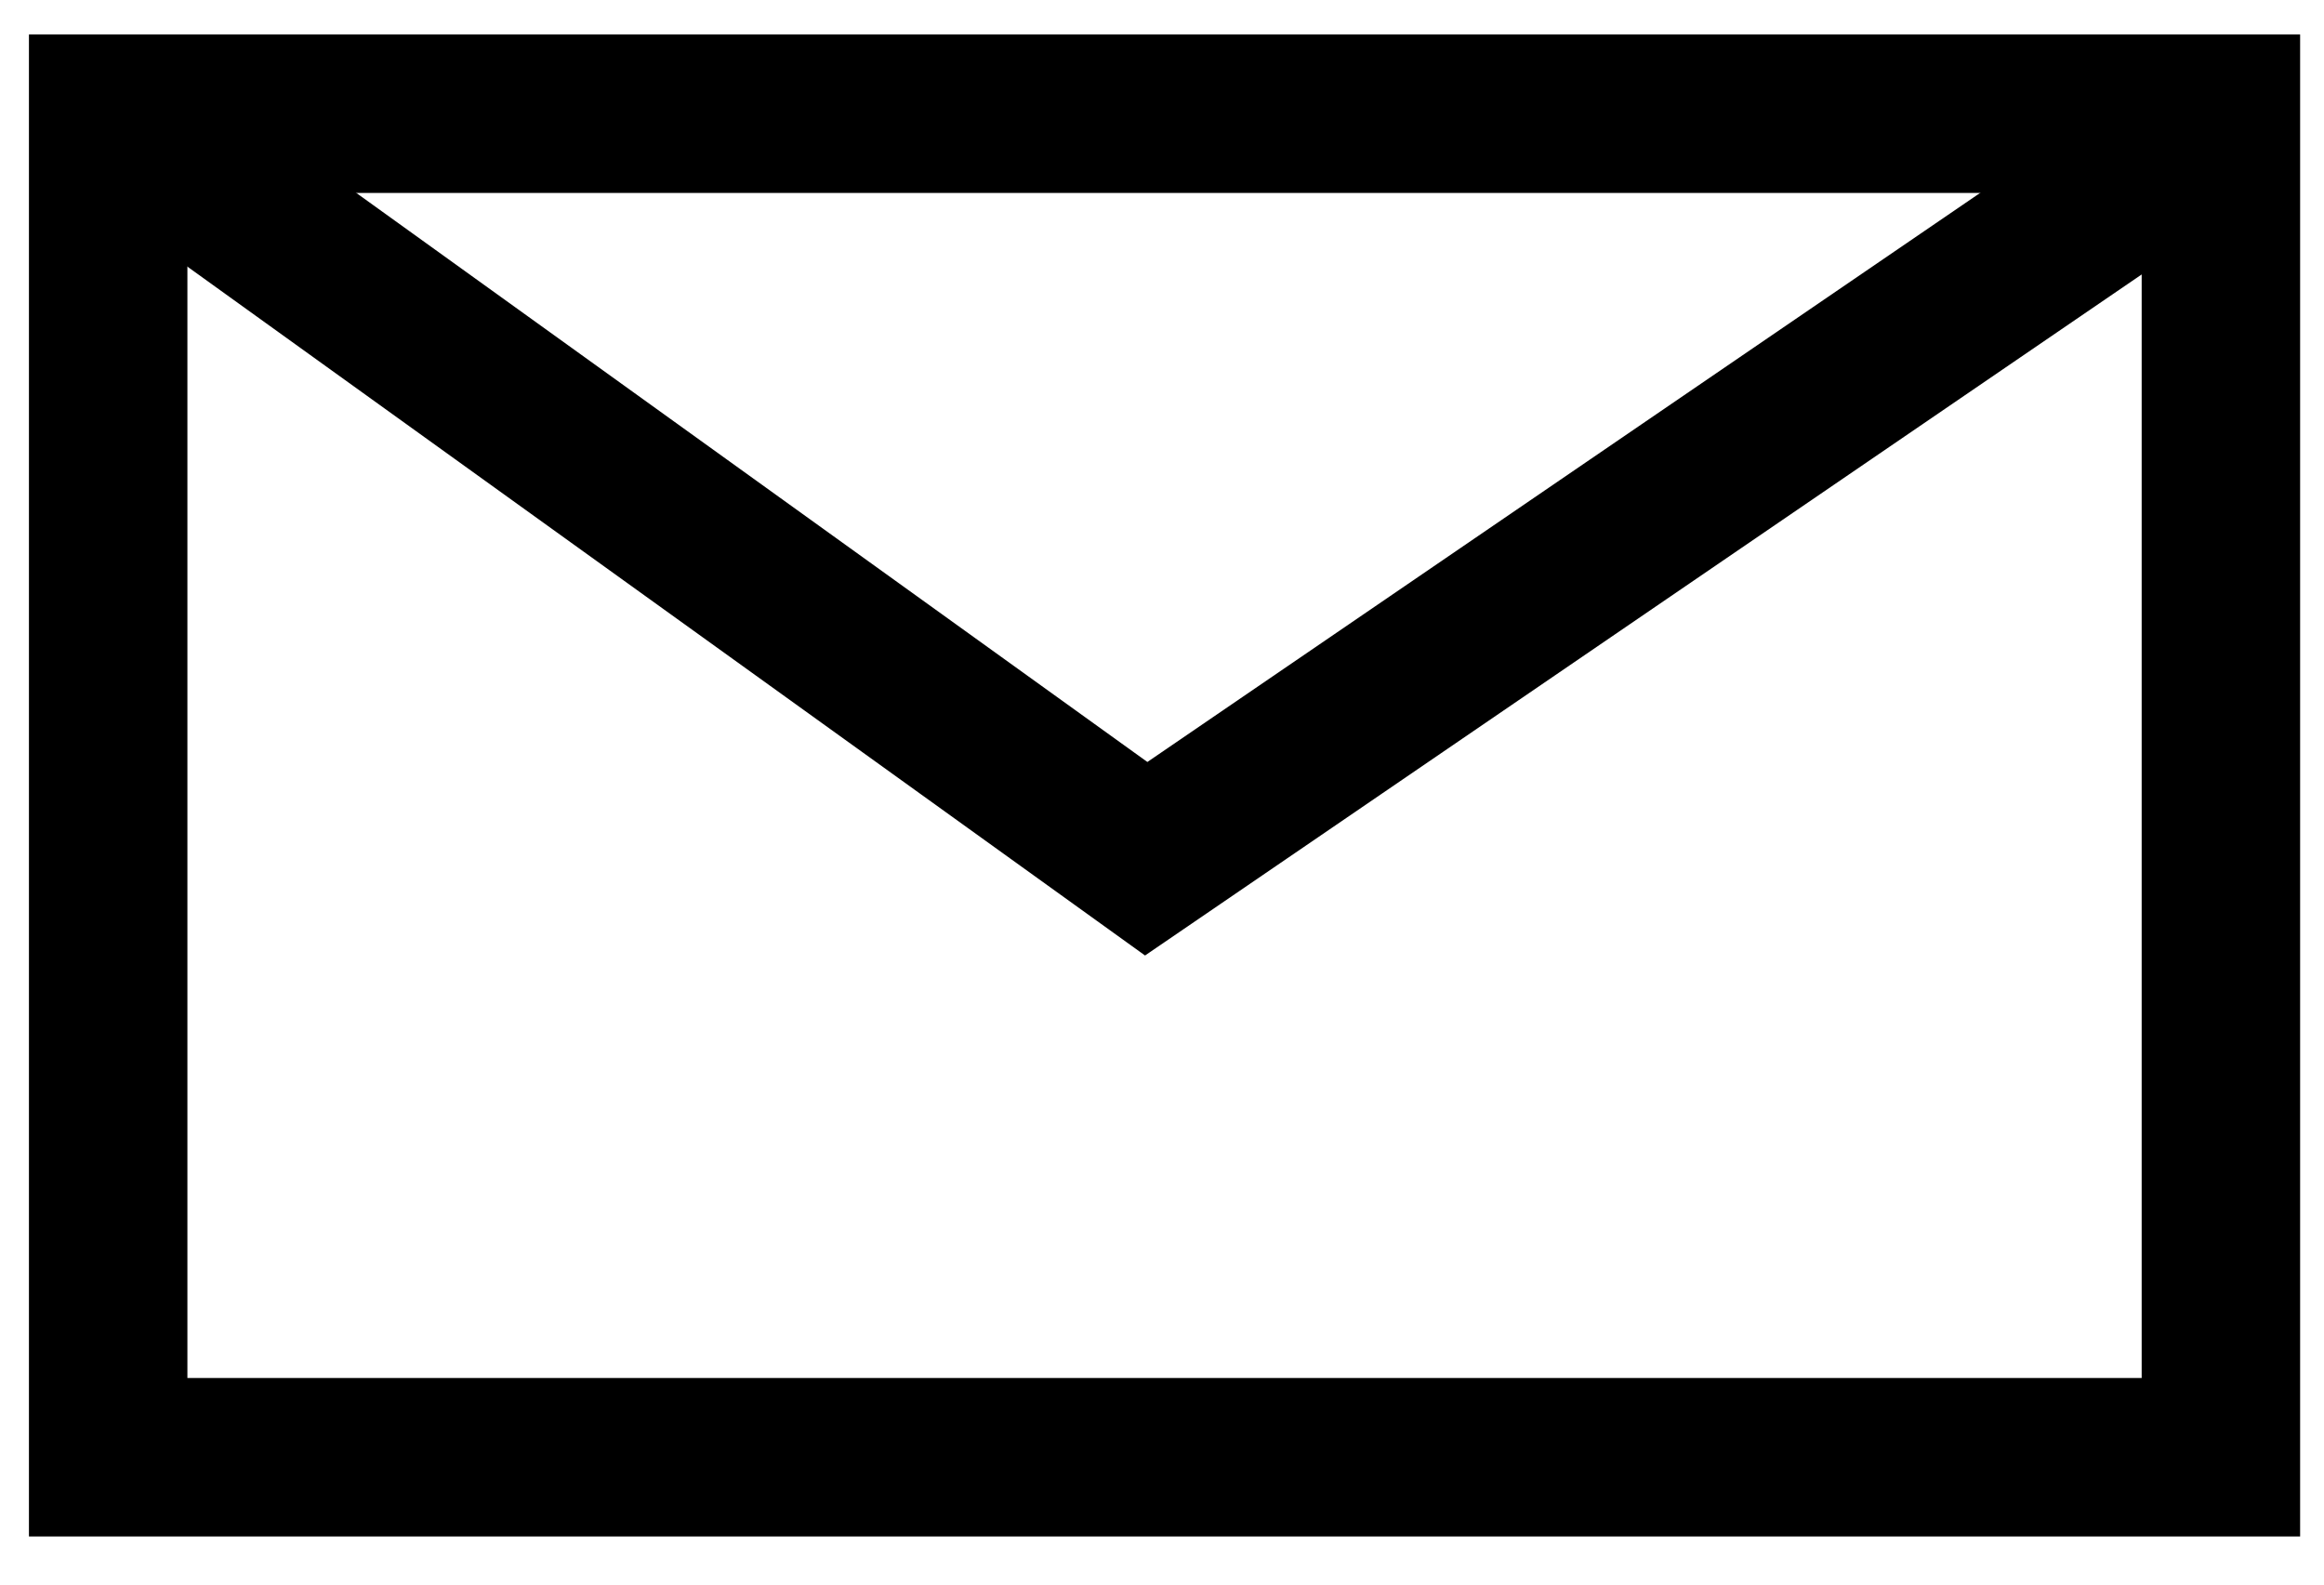 <svg width="44" height="30" viewBox="0 0 44 30" fill="none" xmlns="http://www.w3.org/2000/svg">
<rect x="2.048" y="2.153" width="40" height="25.436" stroke="black" stroke-width="3"/>
<path d="M1.935 2.04L21.701 16.258L42.508 2.04" stroke="black" stroke-width="3"/>
</svg>
